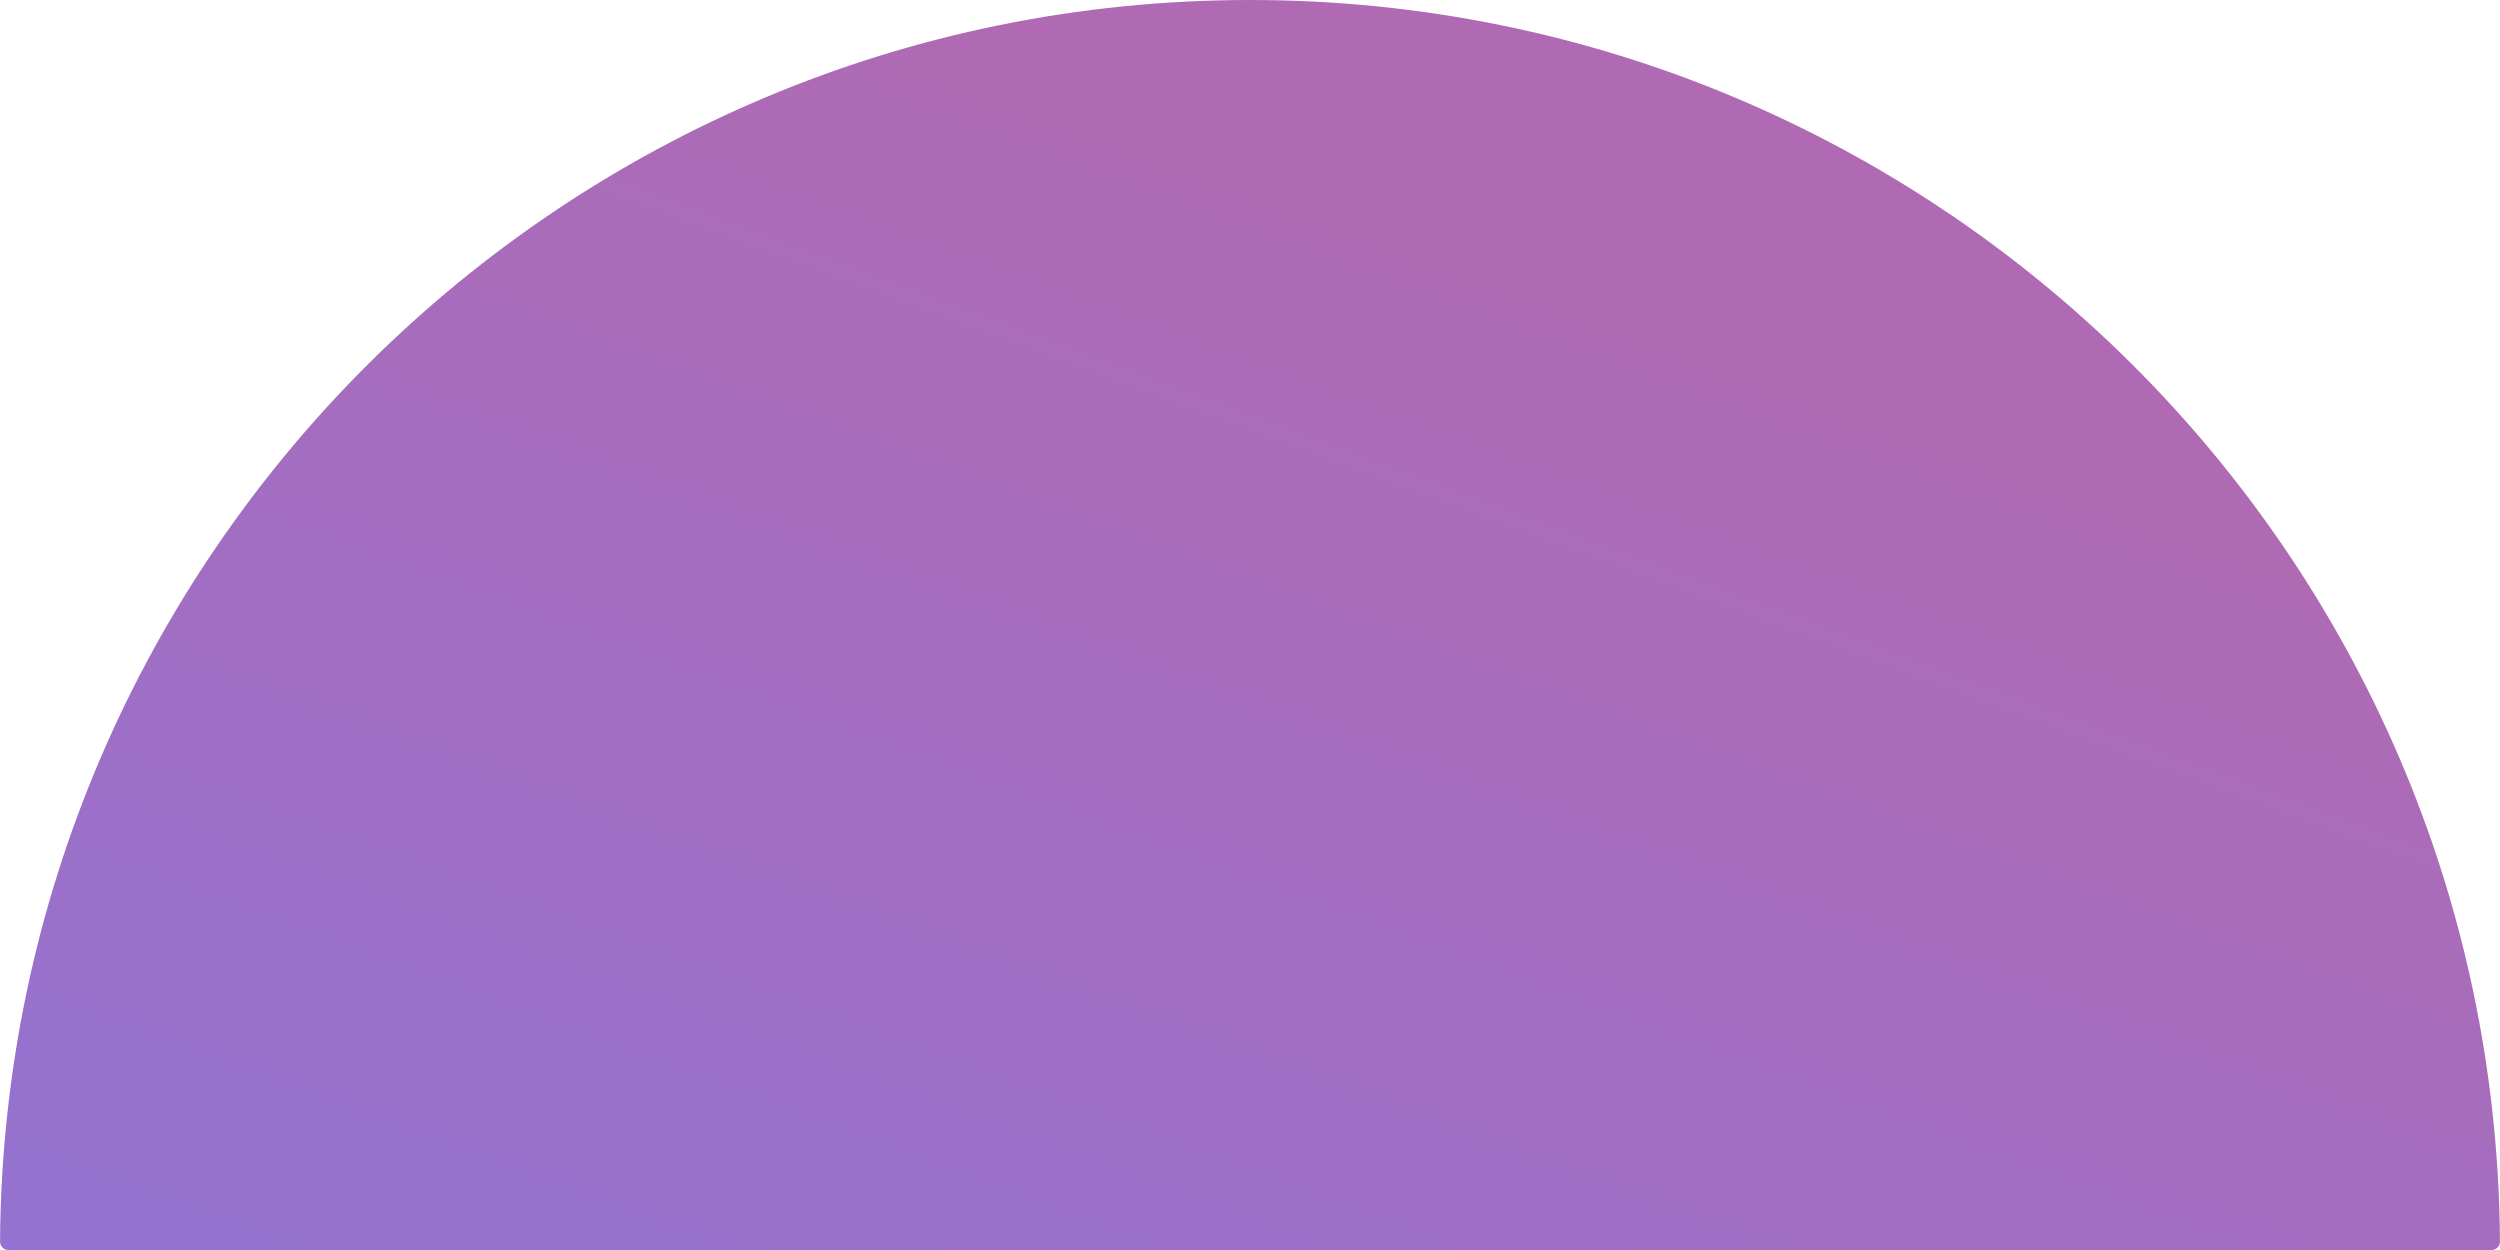 <?xml version="1.0" encoding="UTF-8"?> <svg xmlns="http://www.w3.org/2000/svg" width="600" height="300" viewBox="0 0 600 300" fill="none"> <path d="M598 300C599.105 300 600.001 299.094 599.993 297.99C598.912 133.23 465.015 0 300 0C134.985 0 1.088 133.23 0.007 297.99C-0.001 299.094 0.895 300 2 300H598Z" fill="url(#paint0_linear)"></path> <defs> <linearGradient id="paint0_linear" x1="39.5" y1="482.5" x2="218" y2="2.89056e-05" gradientUnits="userSpaceOnUse"> <stop stop-color="#8776DE"></stop> <stop offset="1" stop-color="#B06AB3"></stop> </linearGradient> </defs> </svg> 